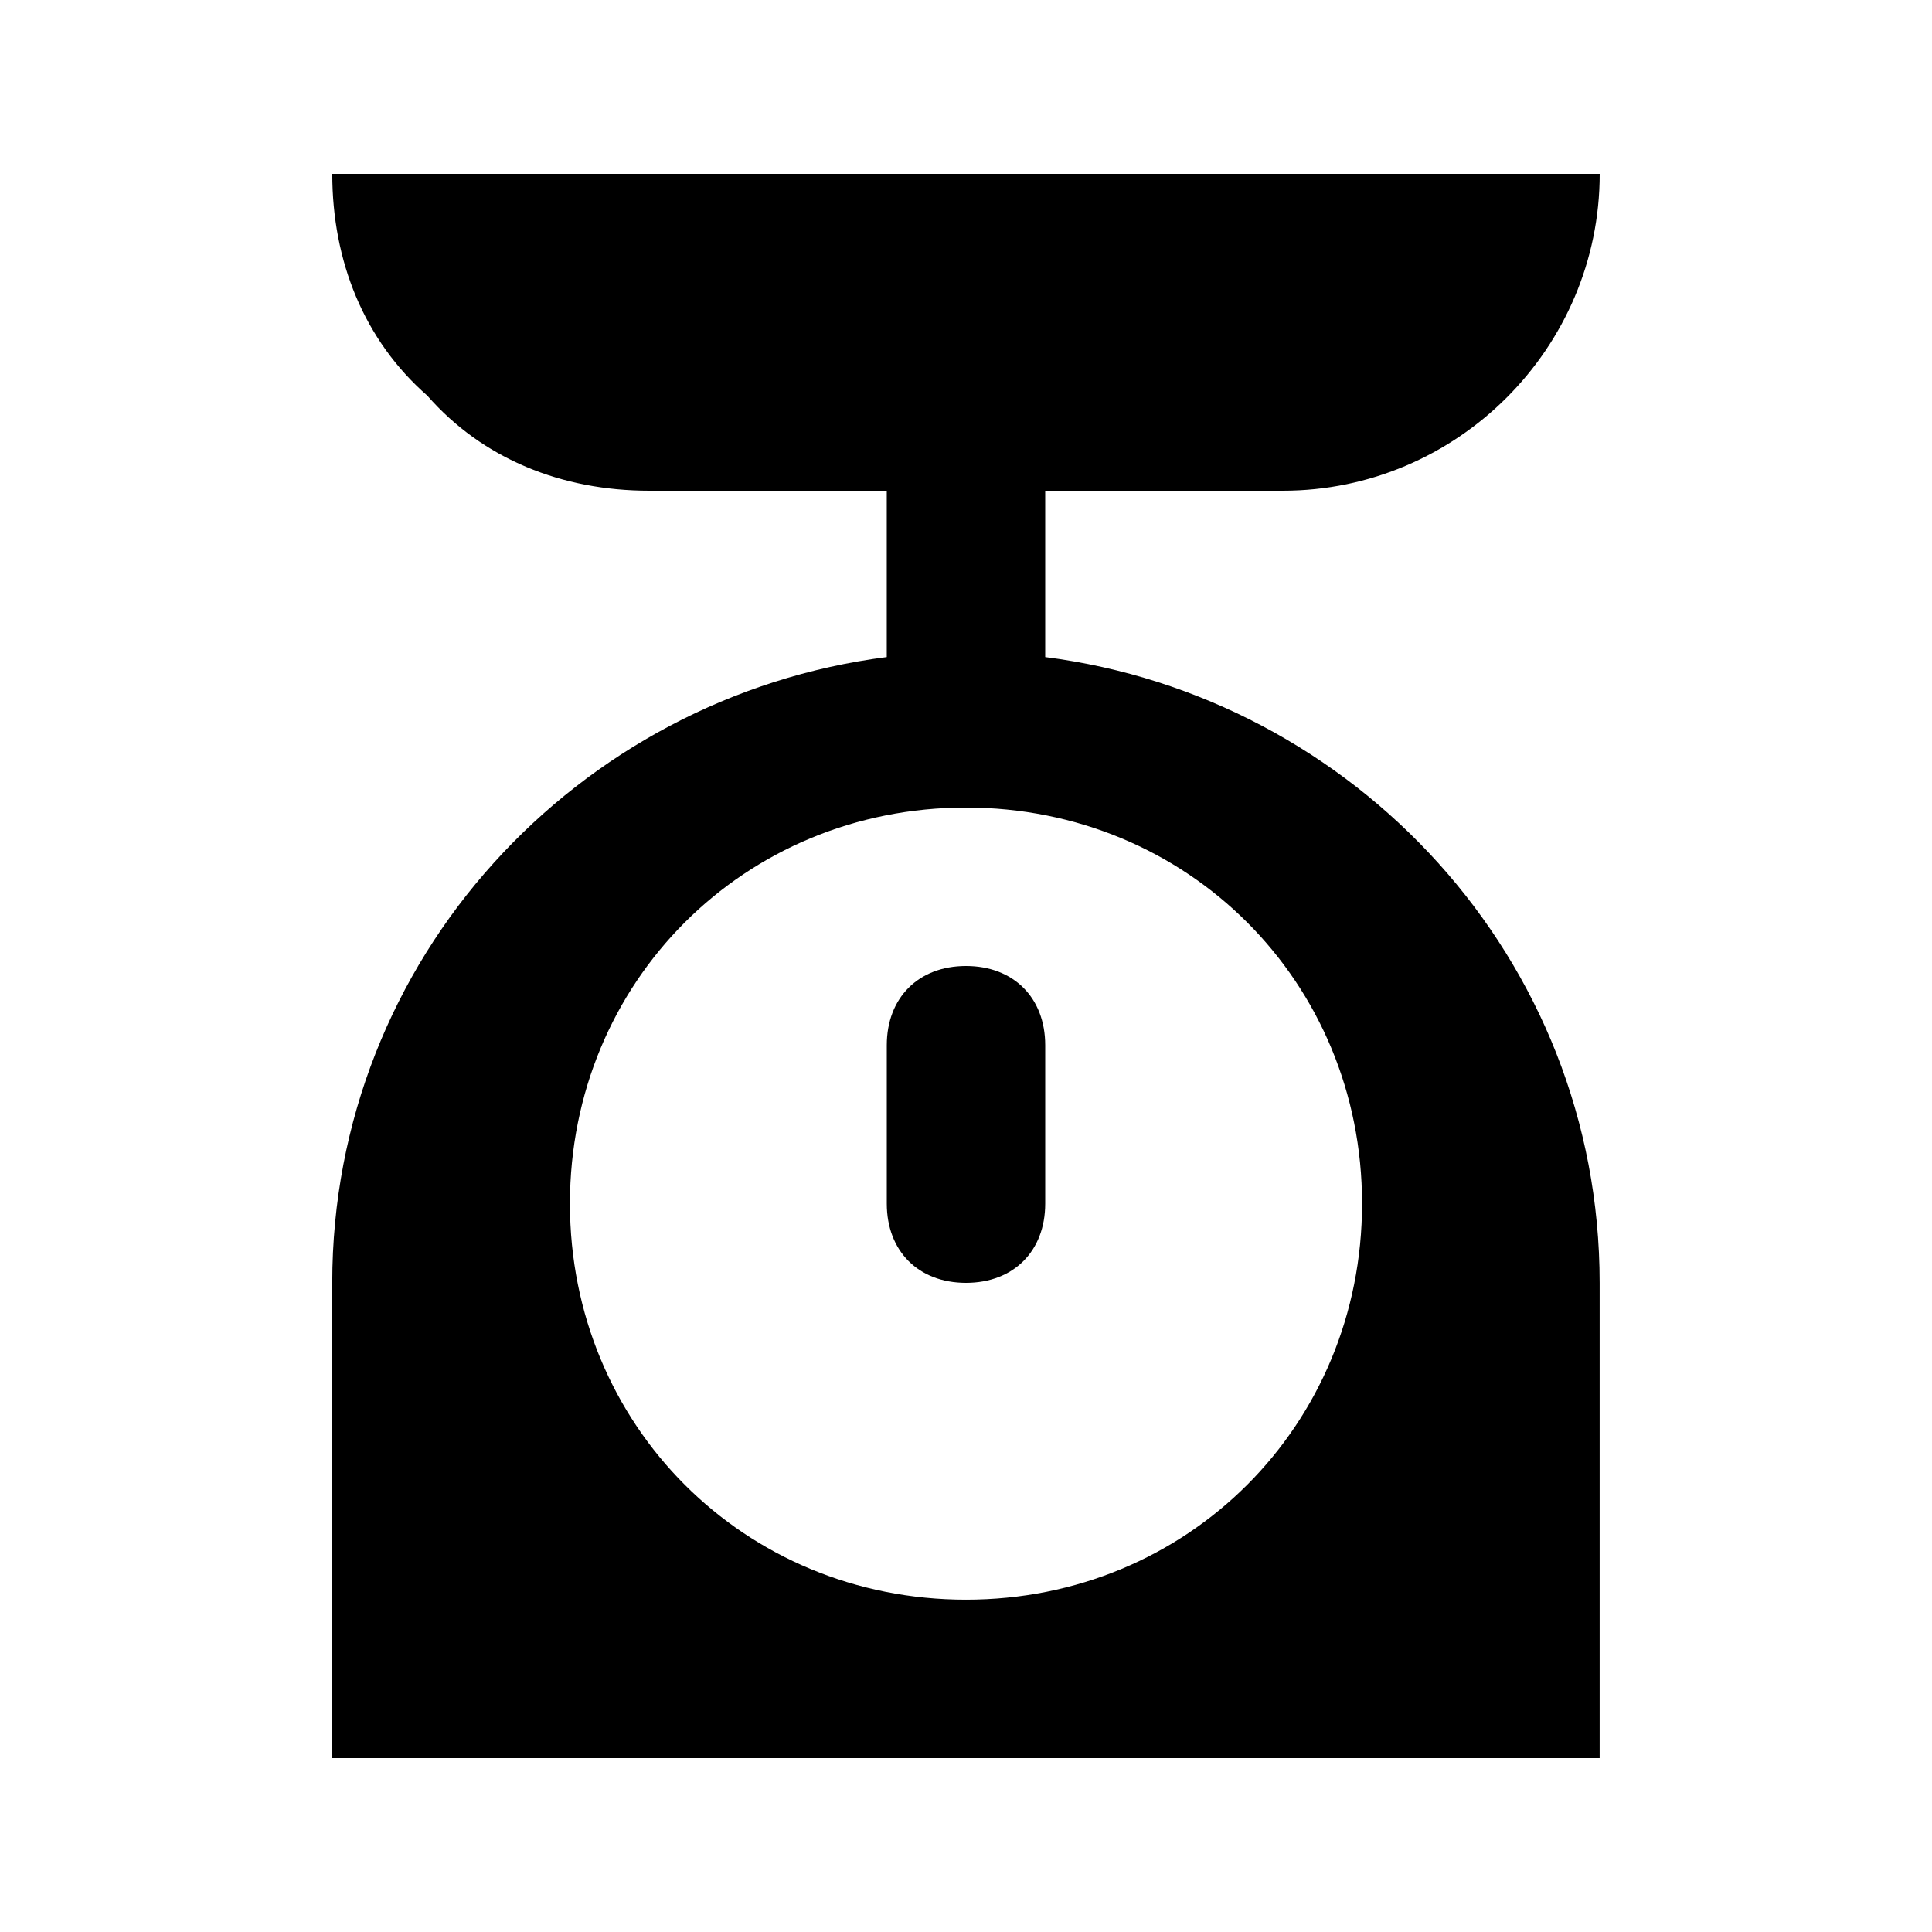 <?xml version="1.0" encoding="UTF-8"?>
<!-- Uploaded to: SVG Repo, www.svgrepo.com, Generator: SVG Repo Mixer Tools -->
<svg fill="#000000" width="800px" height="800px" version="1.1" viewBox="144 144 512 512" xmlns="http://www.w3.org/2000/svg">
 <g>
  <path d="m420.99 318.13v-44.082h62.977c46.184 0 83.969-37.785 83.969-83.969h-335.88c0 23.09 8.398 44.082 25.191 58.777 14.691 16.793 35.684 25.191 58.777 25.191h62.977v44.082c-81.871 10.496-146.95 79.77-146.95 165.84v125.95h335.87v-125.95c0-86.066-65.074-155.34-146.94-165.84zm-20.992 249.8c-58.777 0-104.96-46.184-104.96-104.96s46.184-104.96 104.96-104.96 104.96 46.184 104.96 104.96c-0.004 58.781-46.184 104.96-104.96 104.96z"/>
  <path d="m400 400c-12.594 0-20.992 8.398-20.992 20.992v41.984c0 12.594 8.398 20.992 20.992 20.992s20.992-8.398 20.992-20.992v-41.984c0-12.598-8.398-20.992-20.992-20.992z"/>
 </g>
</svg>